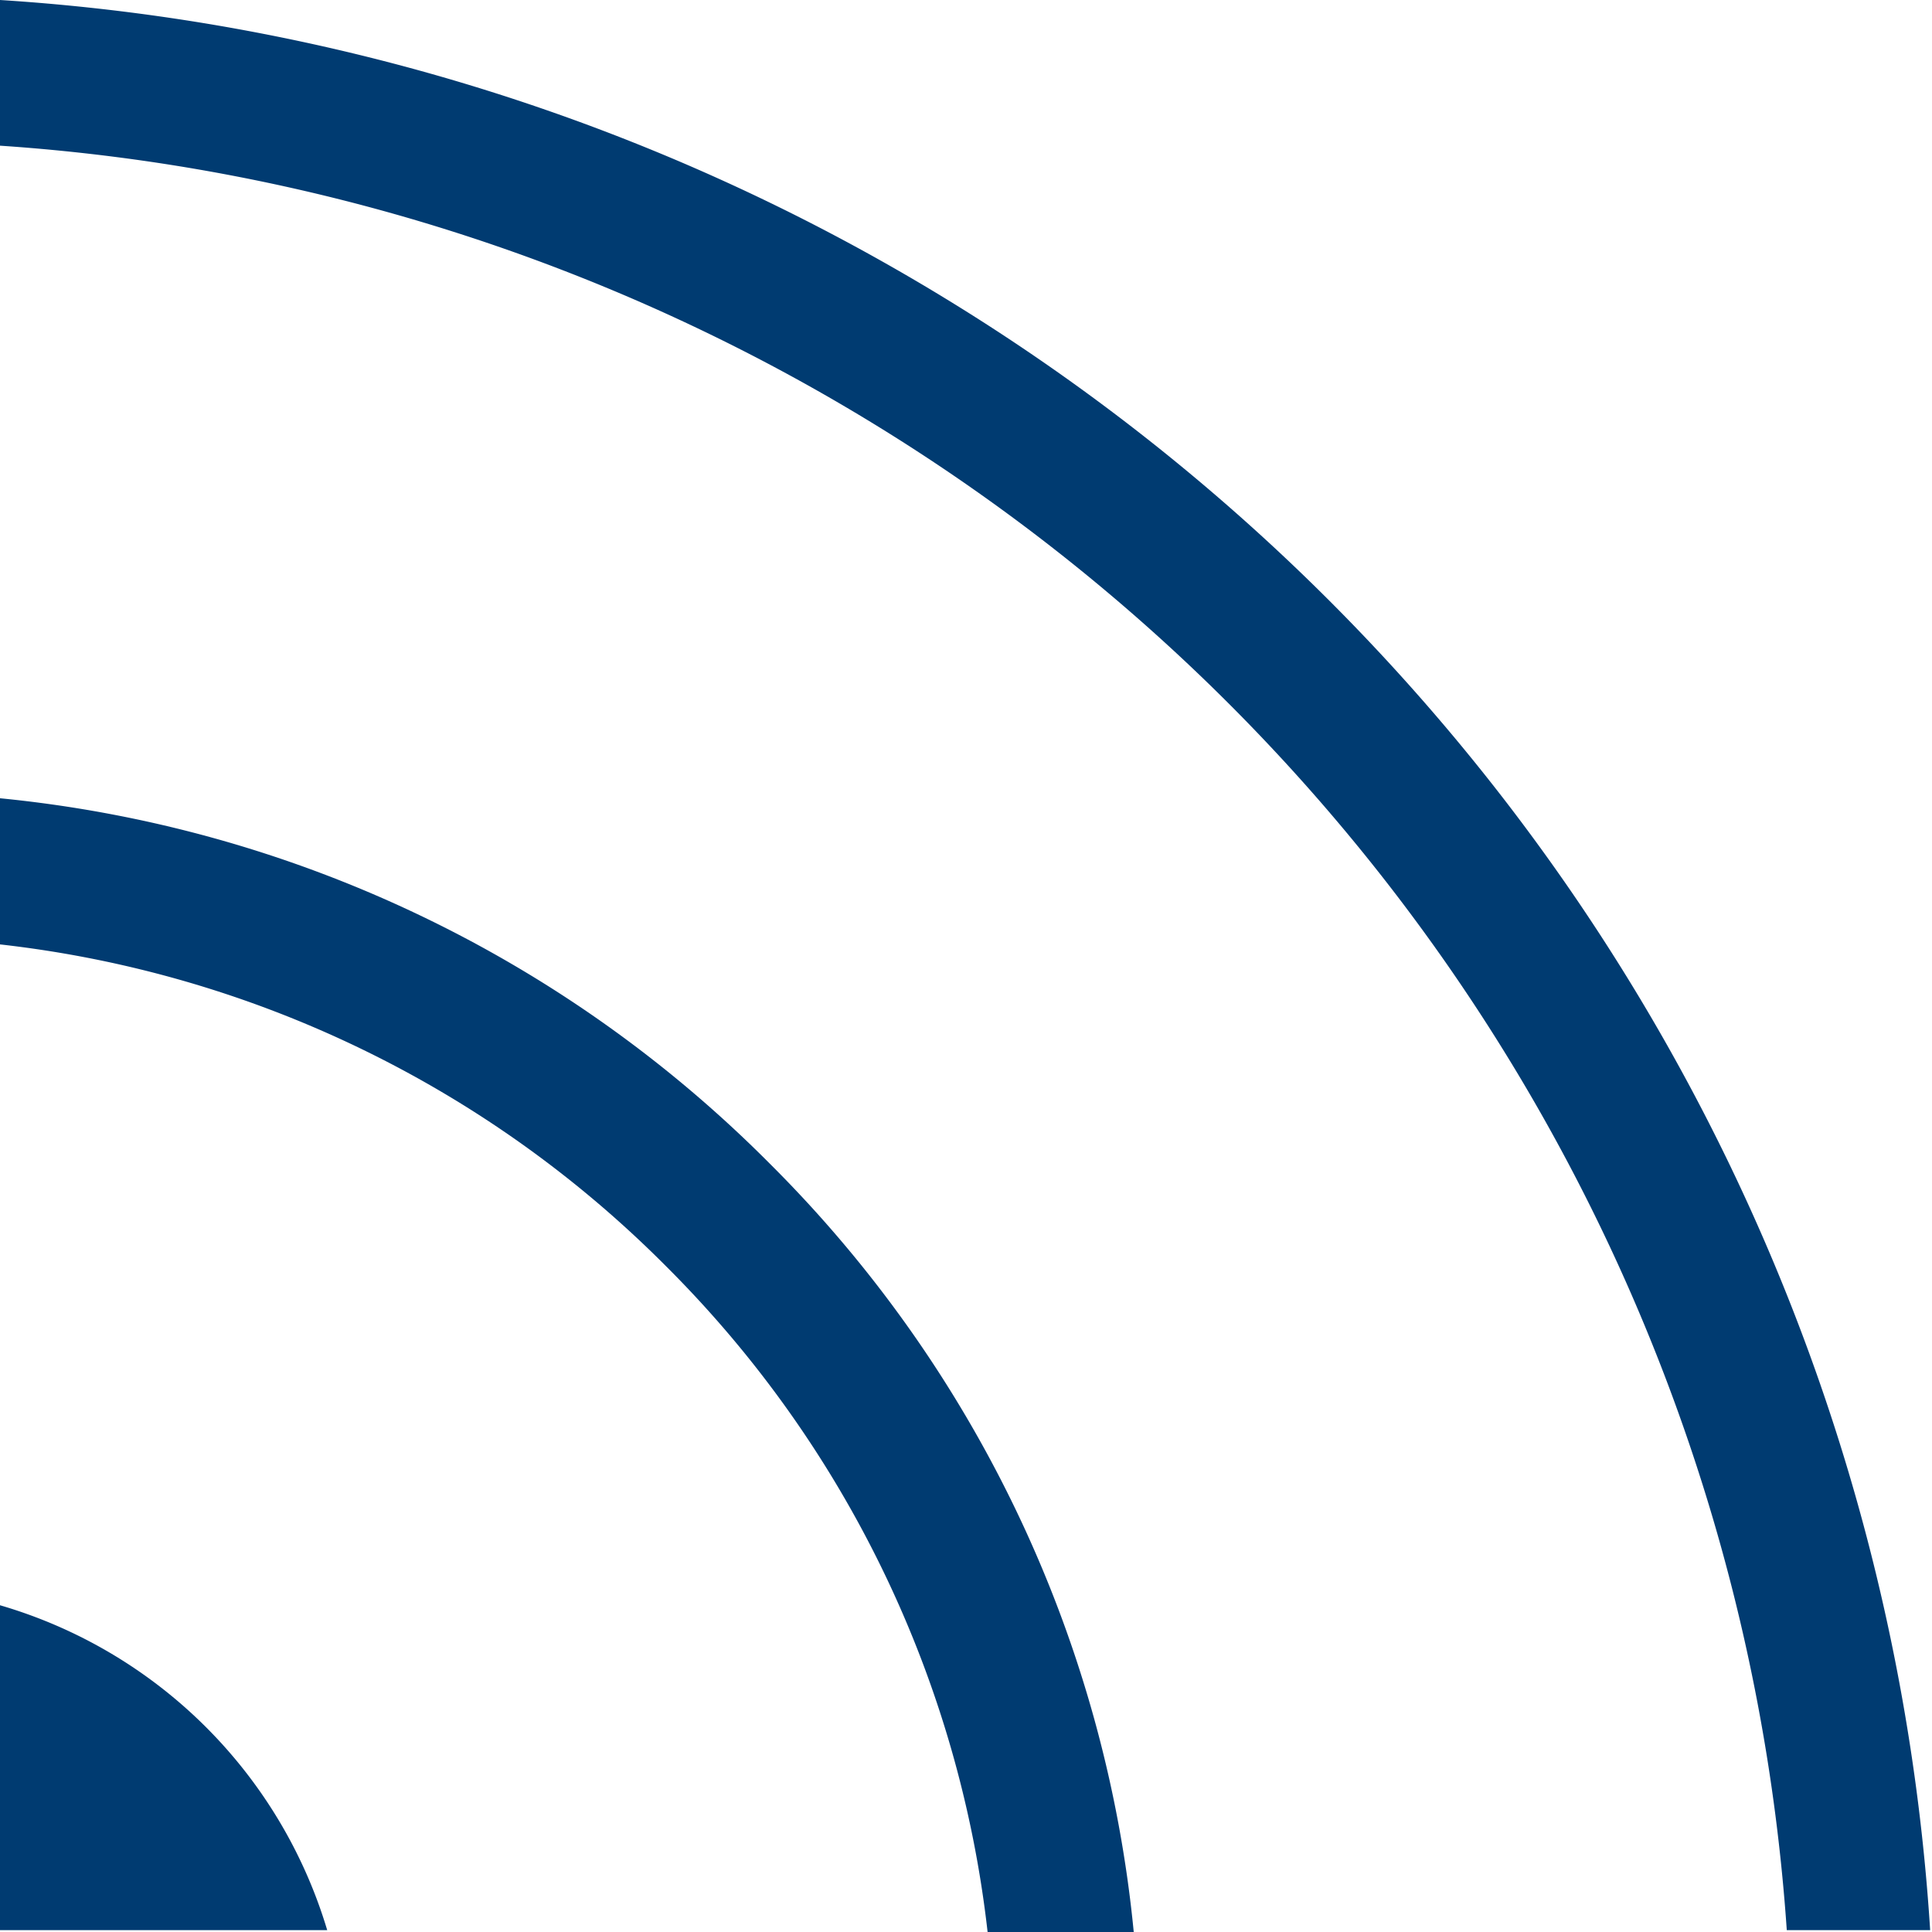 <?xml version="1.0" encoding="utf-8"?>
<svg xmlns="http://www.w3.org/2000/svg" xmlns:xlink="http://www.w3.org/1999/xlink" viewBox="0 0 42.04 42.04"><defs><style>.cls-1{fill:none;}.cls-2{clip-path:url(#clip-path);}.cls-3{fill:#003b71;}</style><clipPath id="clip-path" transform="translate(0 0)"><rect class="cls-1" width="42.04" height="42.04"/></clipPath></defs><g id="Livello_2" data-name="Livello 2"><g id="Capa_1" data-name="Capa 1"><g class="cls-2"><path class="cls-3" d="M7.12,42A10.5,10.5,0,0,0,0,34.93V42Z" transform="translate(0 0)"/><path class="cls-3" d="M0,17.37v3.18a24.27,24.27,0,0,1,14.49,7,24.3,24.3,0,0,1,7,14.49h3.18a27.32,27.32,0,0,0-7.93-16.73A27.39,27.39,0,0,0,0,17.37Z" transform="translate(0 0)"/><path class="cls-3" d="M0,0V3.17A41.78,41.78,0,0,1,38.88,42H42A44.94,44.94,0,0,0,0,0Z" transform="translate(0 0)"/></g></g></g></svg>